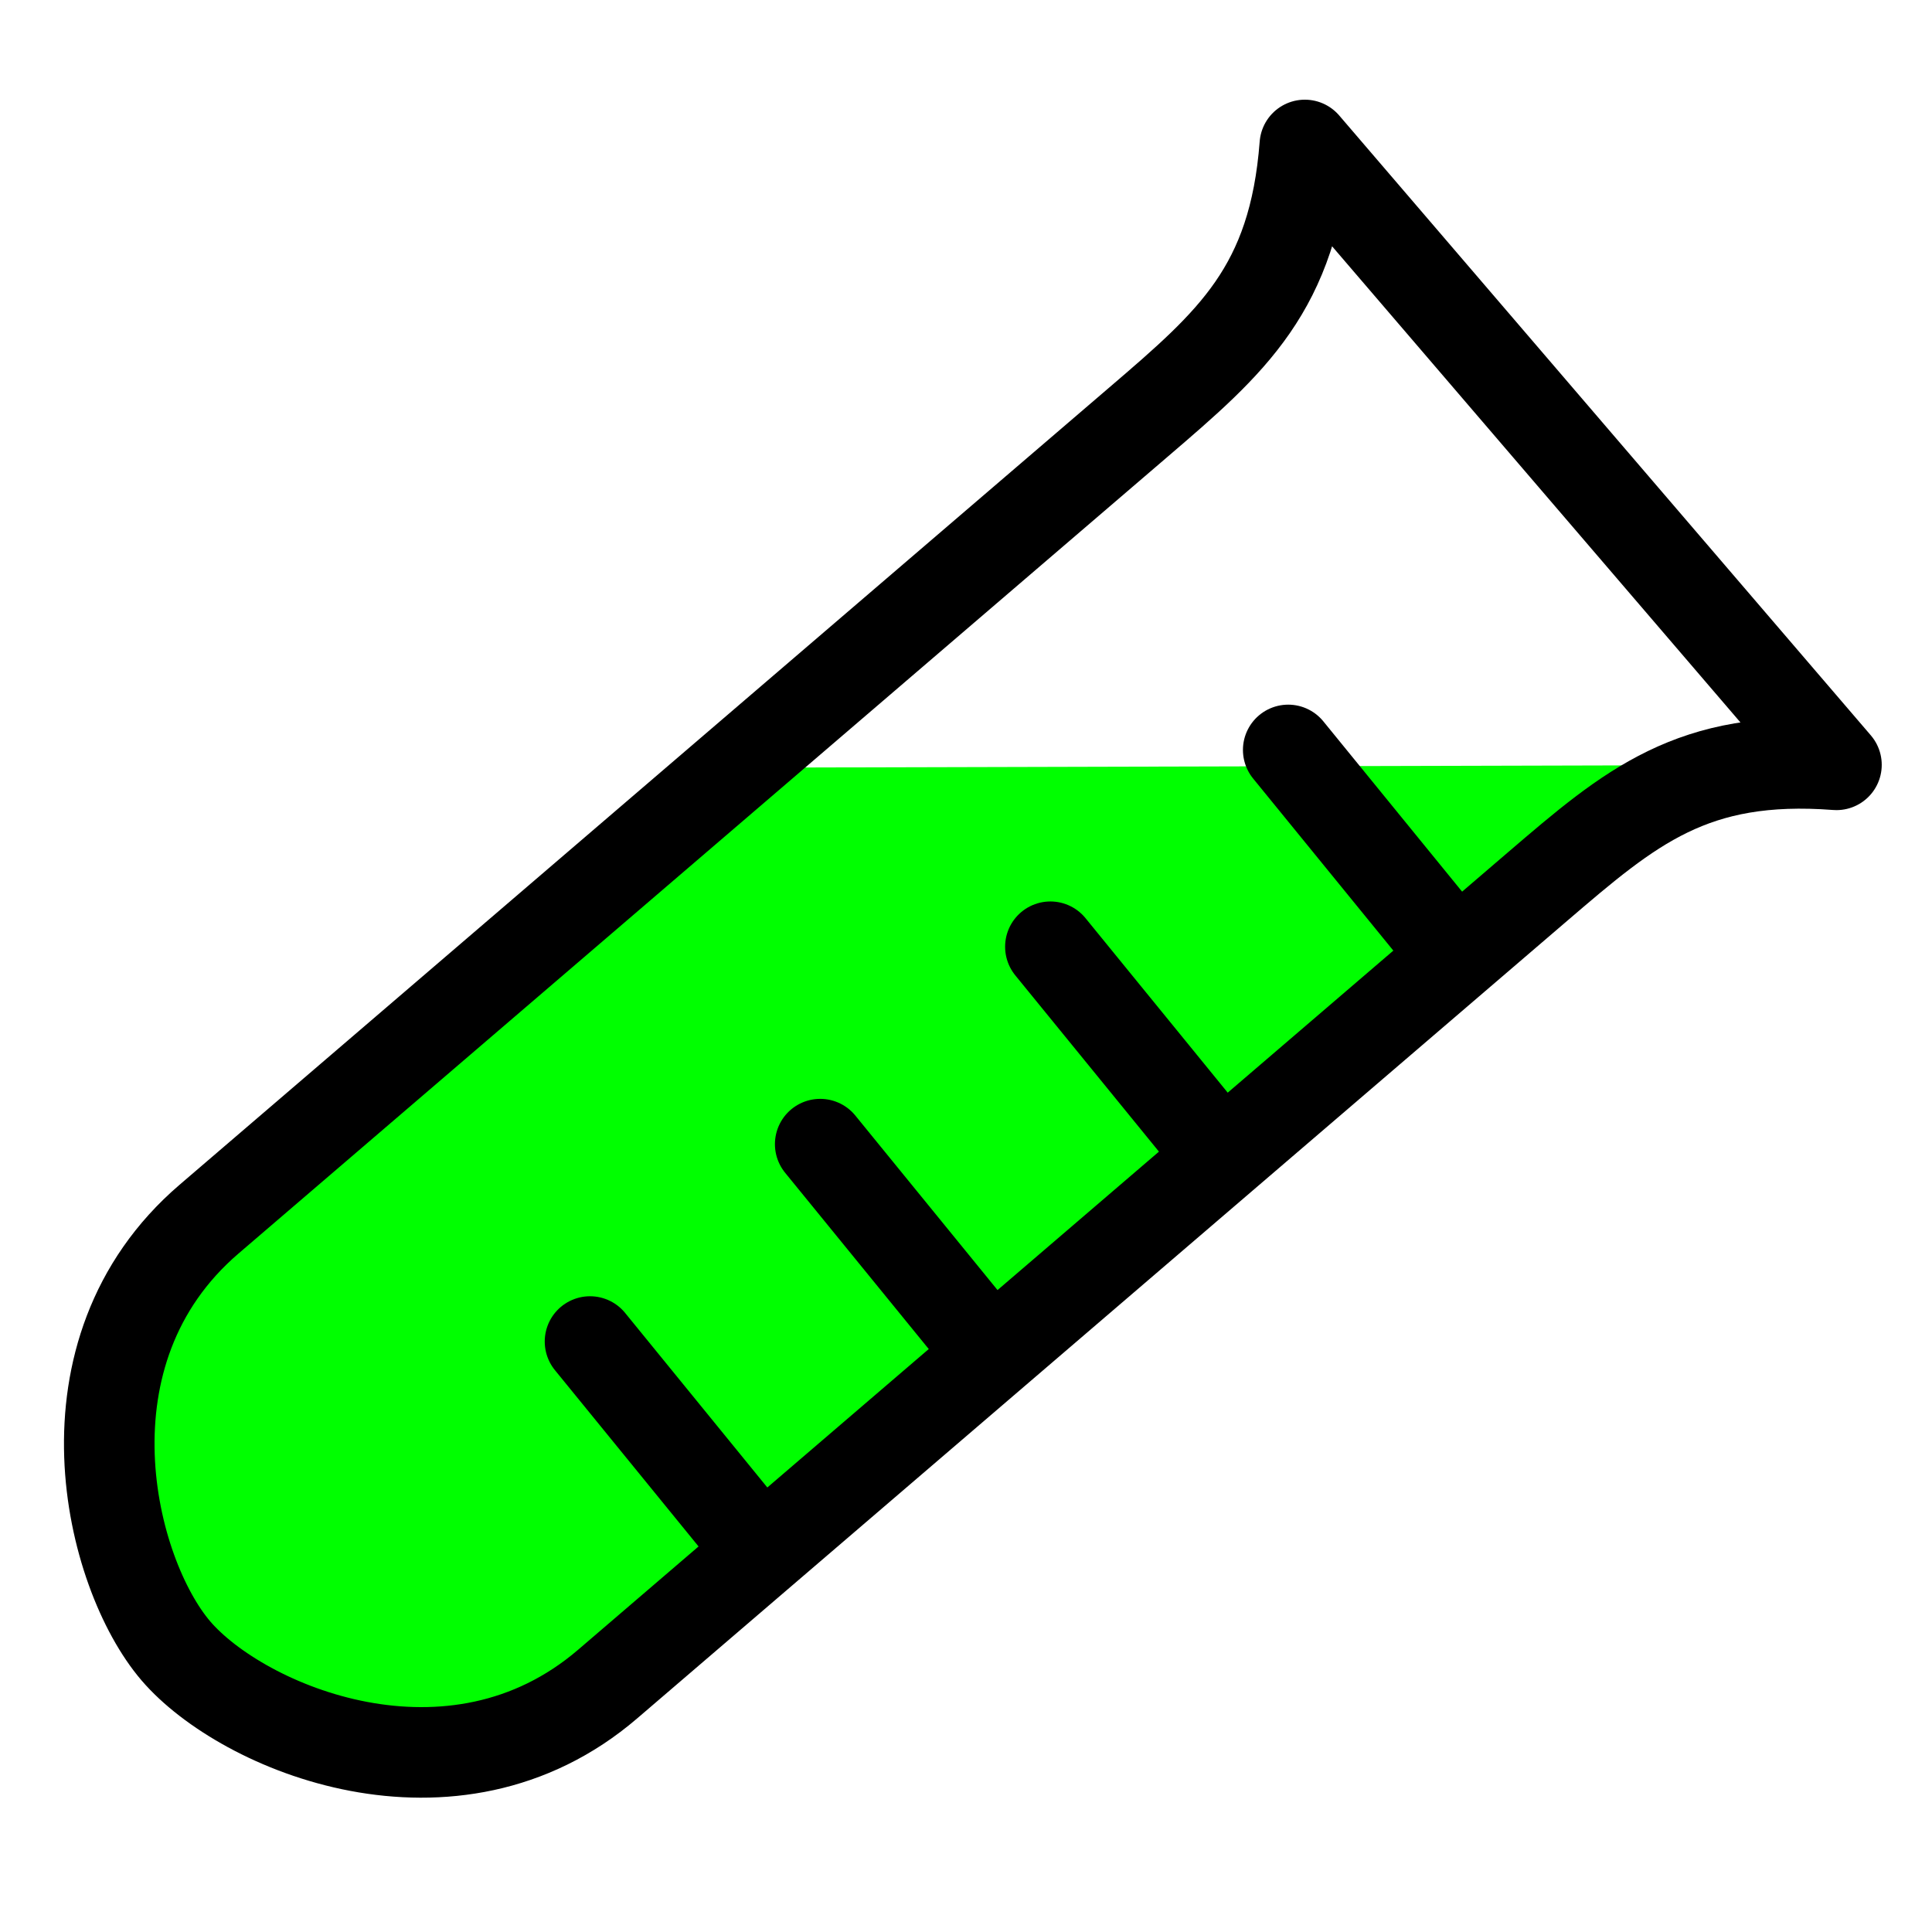 <svg xmlns="http://www.w3.org/2000/svg" viewBox="0 0 128 128" version="1.0"><g fill="#0f0"><path d="M48.061 50.862l73.605-.188c-9.536-.732-13.646 2.793-19.803 8.073L40.26 111.573c-10.267 8.804-24.205 2.94-28.607-2.194S3.58 89.576 13.847 80.77c20.163-17.685 12.14-11.39 34.214-29.91z"/><path d="M96.042 62.812L85.345 49.686M80.285 75.852L69.59 62.725M65.035 88.93L54.338 75.803M49.783 102.008L39.088 88.881" fill-rule="evenodd"/></g><path d="M86.449 9.604l35.221 41.068c-9.54-.73-13.65 2.793-19.81 8.073L40.263 111.57c-10.267 8.81-24.205 2.94-28.607-2.19-4.402-5.14-8.073-19.805 2.194-28.609l61.601-52.827c6.157-5.279 10.267-8.804 10.998-18.34z" stroke-linejoin="round" stroke="#000" stroke-linecap="round" stroke-width="6" fill="none"/><path d="M96.044 62.811L85.348 49.685M80.288 75.85L69.591 62.724M65.037 88.929L54.341 75.802M49.787 102.01L39.09 88.88" stroke="#000" stroke-linecap="round" stroke-width="6" fill="none"/></svg>